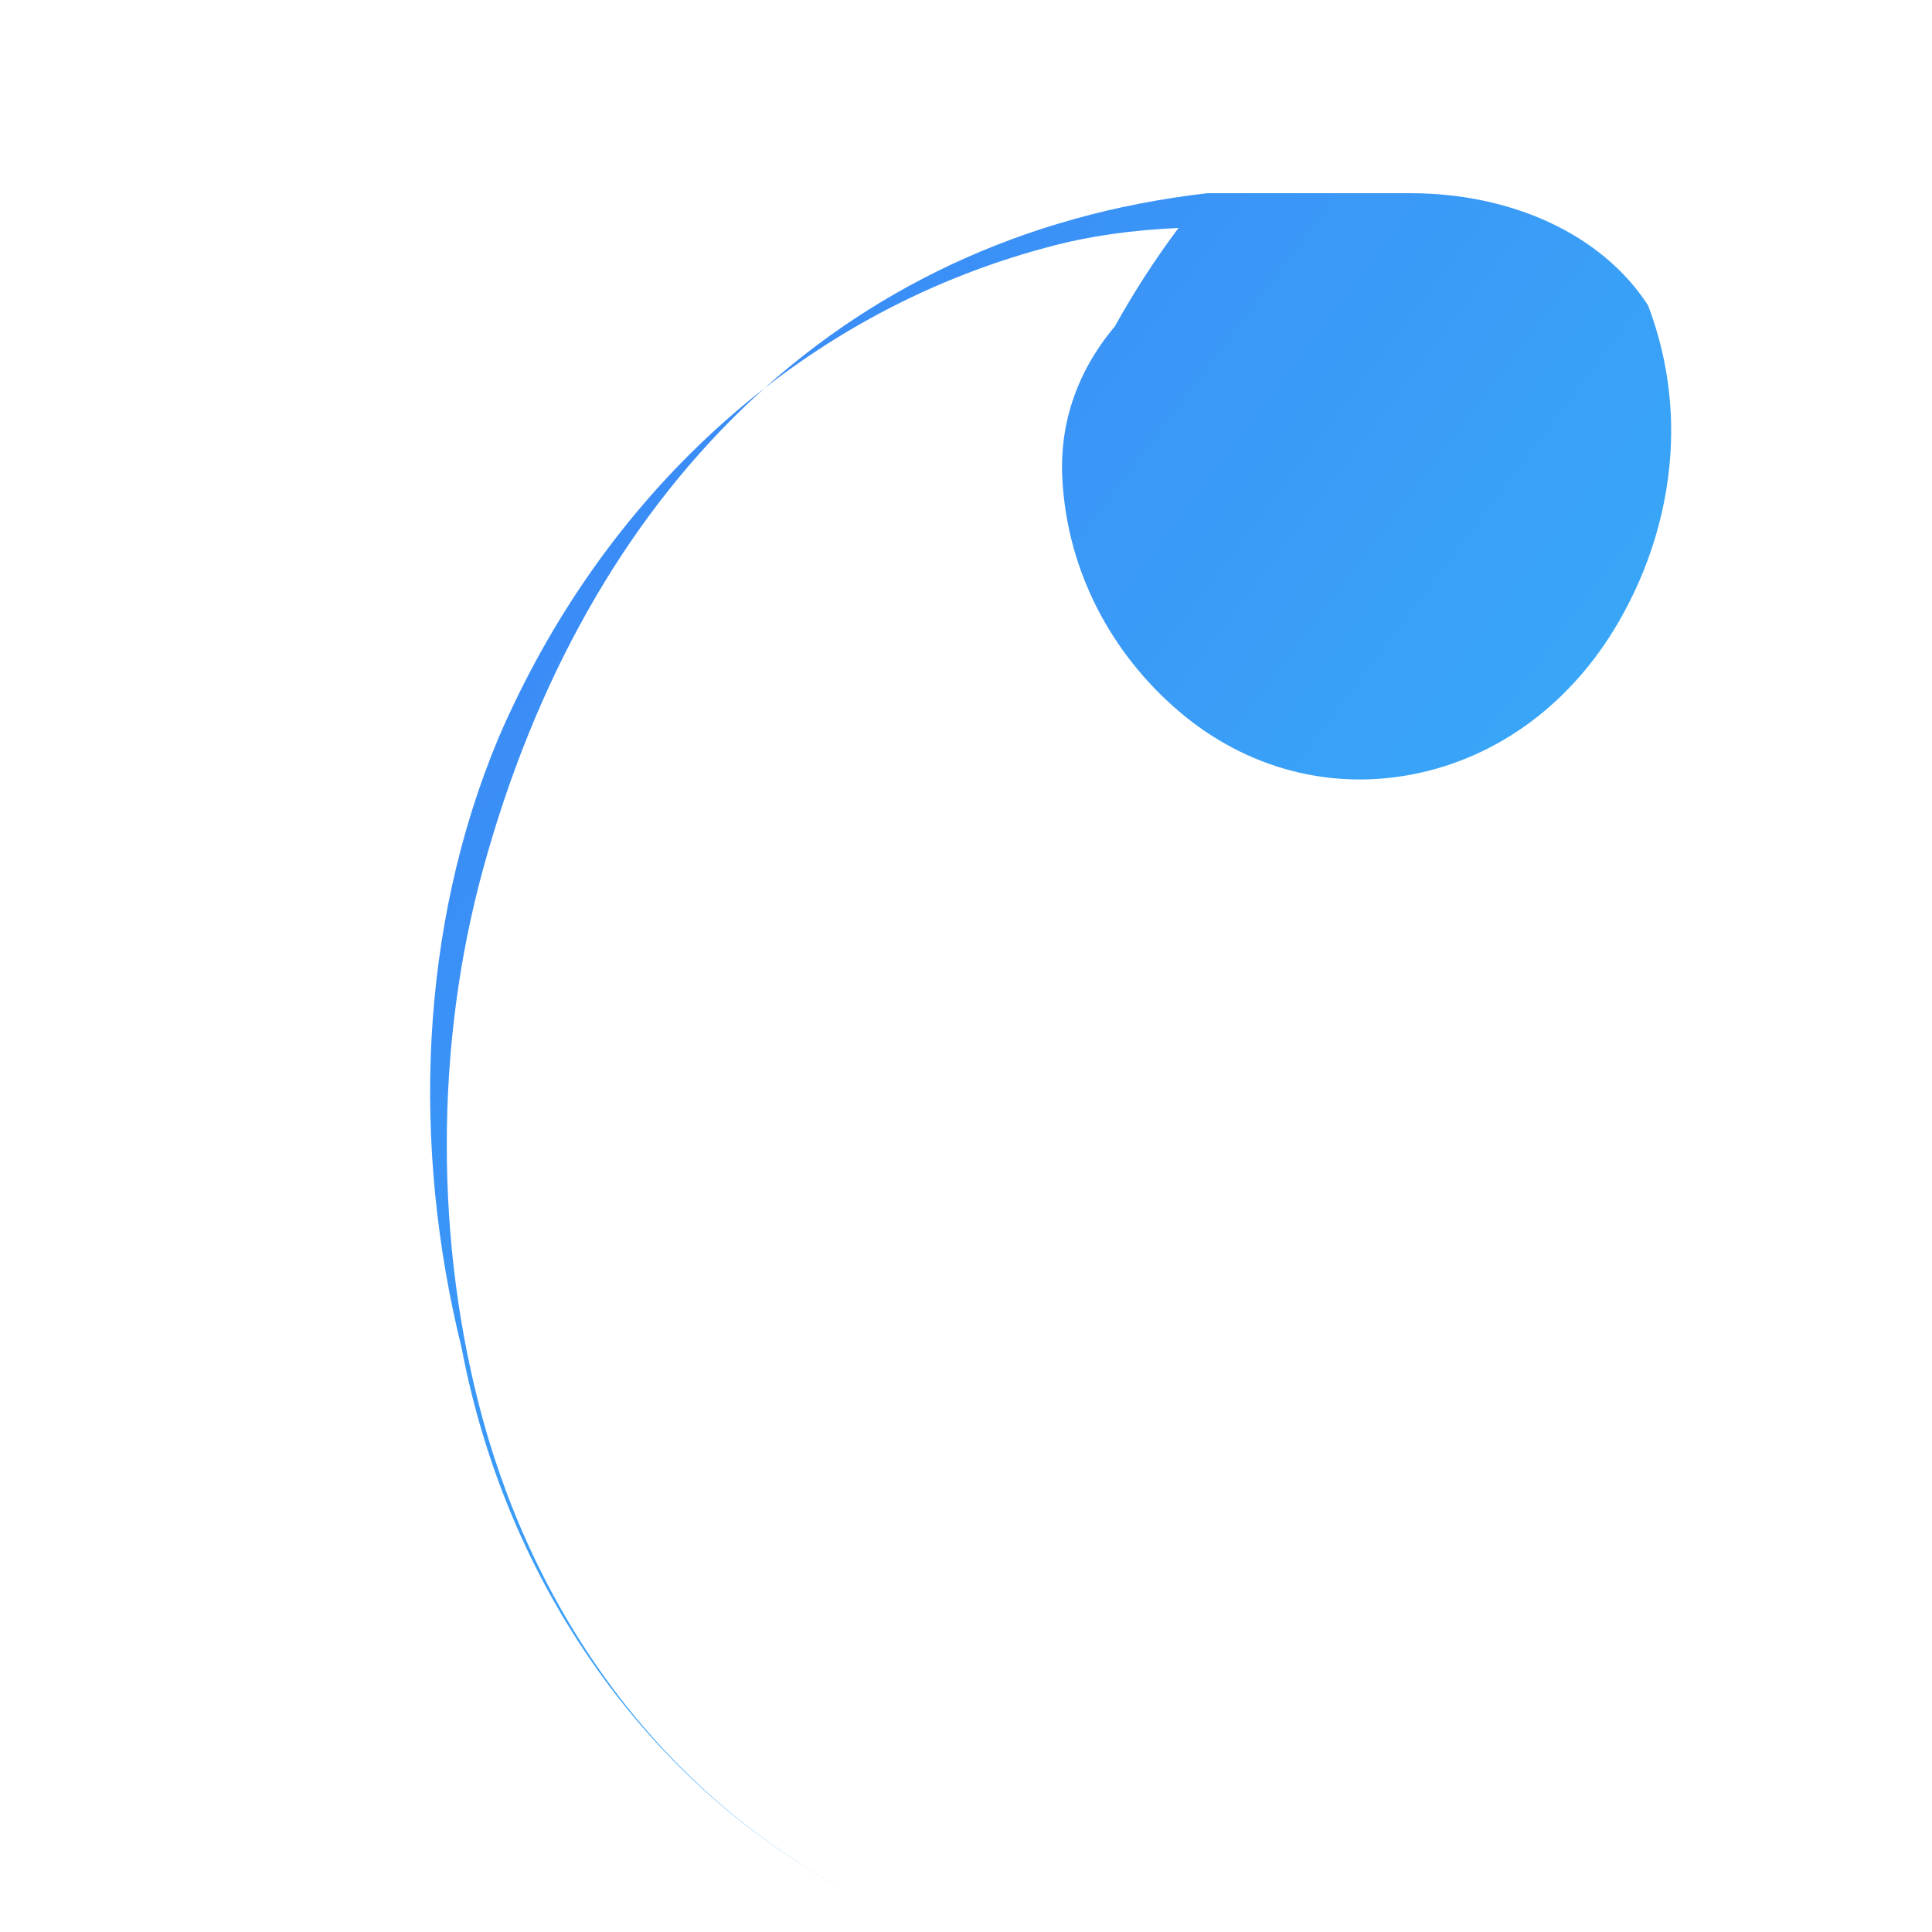 <svg width="32" height="32" viewBox="0 0 100 100" xmlns="http://www.w3.org/2000/svg">
  <defs>
    <linearGradient id="grad1" x1="0%" y1="0%" x2="100%" y2="100%">
      <stop offset="0%" style="stop-color:#3B82F6;stop-opacity:1" />
      <stop offset="100%" style="stop-color:#38BDF8;stop-opacity:1" />
    </linearGradient>
    <filter id="glow" x="-50%" y="-50%" width="200%" height="200%">
      <feGaussianBlur stdDeviation="5" result="coloredBlur"/>
      <feMerge>
        <feMergeNode in="coloredBlur"/>
        <feMergeNode in="SourceGraphic"/>
      </feMerge>
    </filter>
  </defs>
  <path d="M62.5,10C43.3,12.2,30.3,25.6,25,45c-2.5,9.1-2.5,19.4,0,28.5c2.9,10.5,9.5,19.5,19.1,24.5 c-10.6-5.5-17.9-16.1-20.2-28.2C21.3,59.3,21.7,48,25.8,38.2C31.1,25.9,41.1,16.3,54.2,12.8c2.2-0.6,4.5-0.9,6.8-1 c-1.2,1.6-2.3,3.3-3.3,5.1C55.6,19.4,54.8,22.2,55,25c0.3,4.6,2.5,8.8,6,11.8c3.5,3,8,4.2,12.5,3.2c4.5-1,8.2-4,10.5-8.2 c1.6-2.9,2.5-6.2,2.5-9.5c0-2.2-0.4-4.4-1.2-6.5C82.9,12.1,78.2,10,73,10H62.5z" fill="url(#grad1)" filter="url(#glow)"/>
</svg>